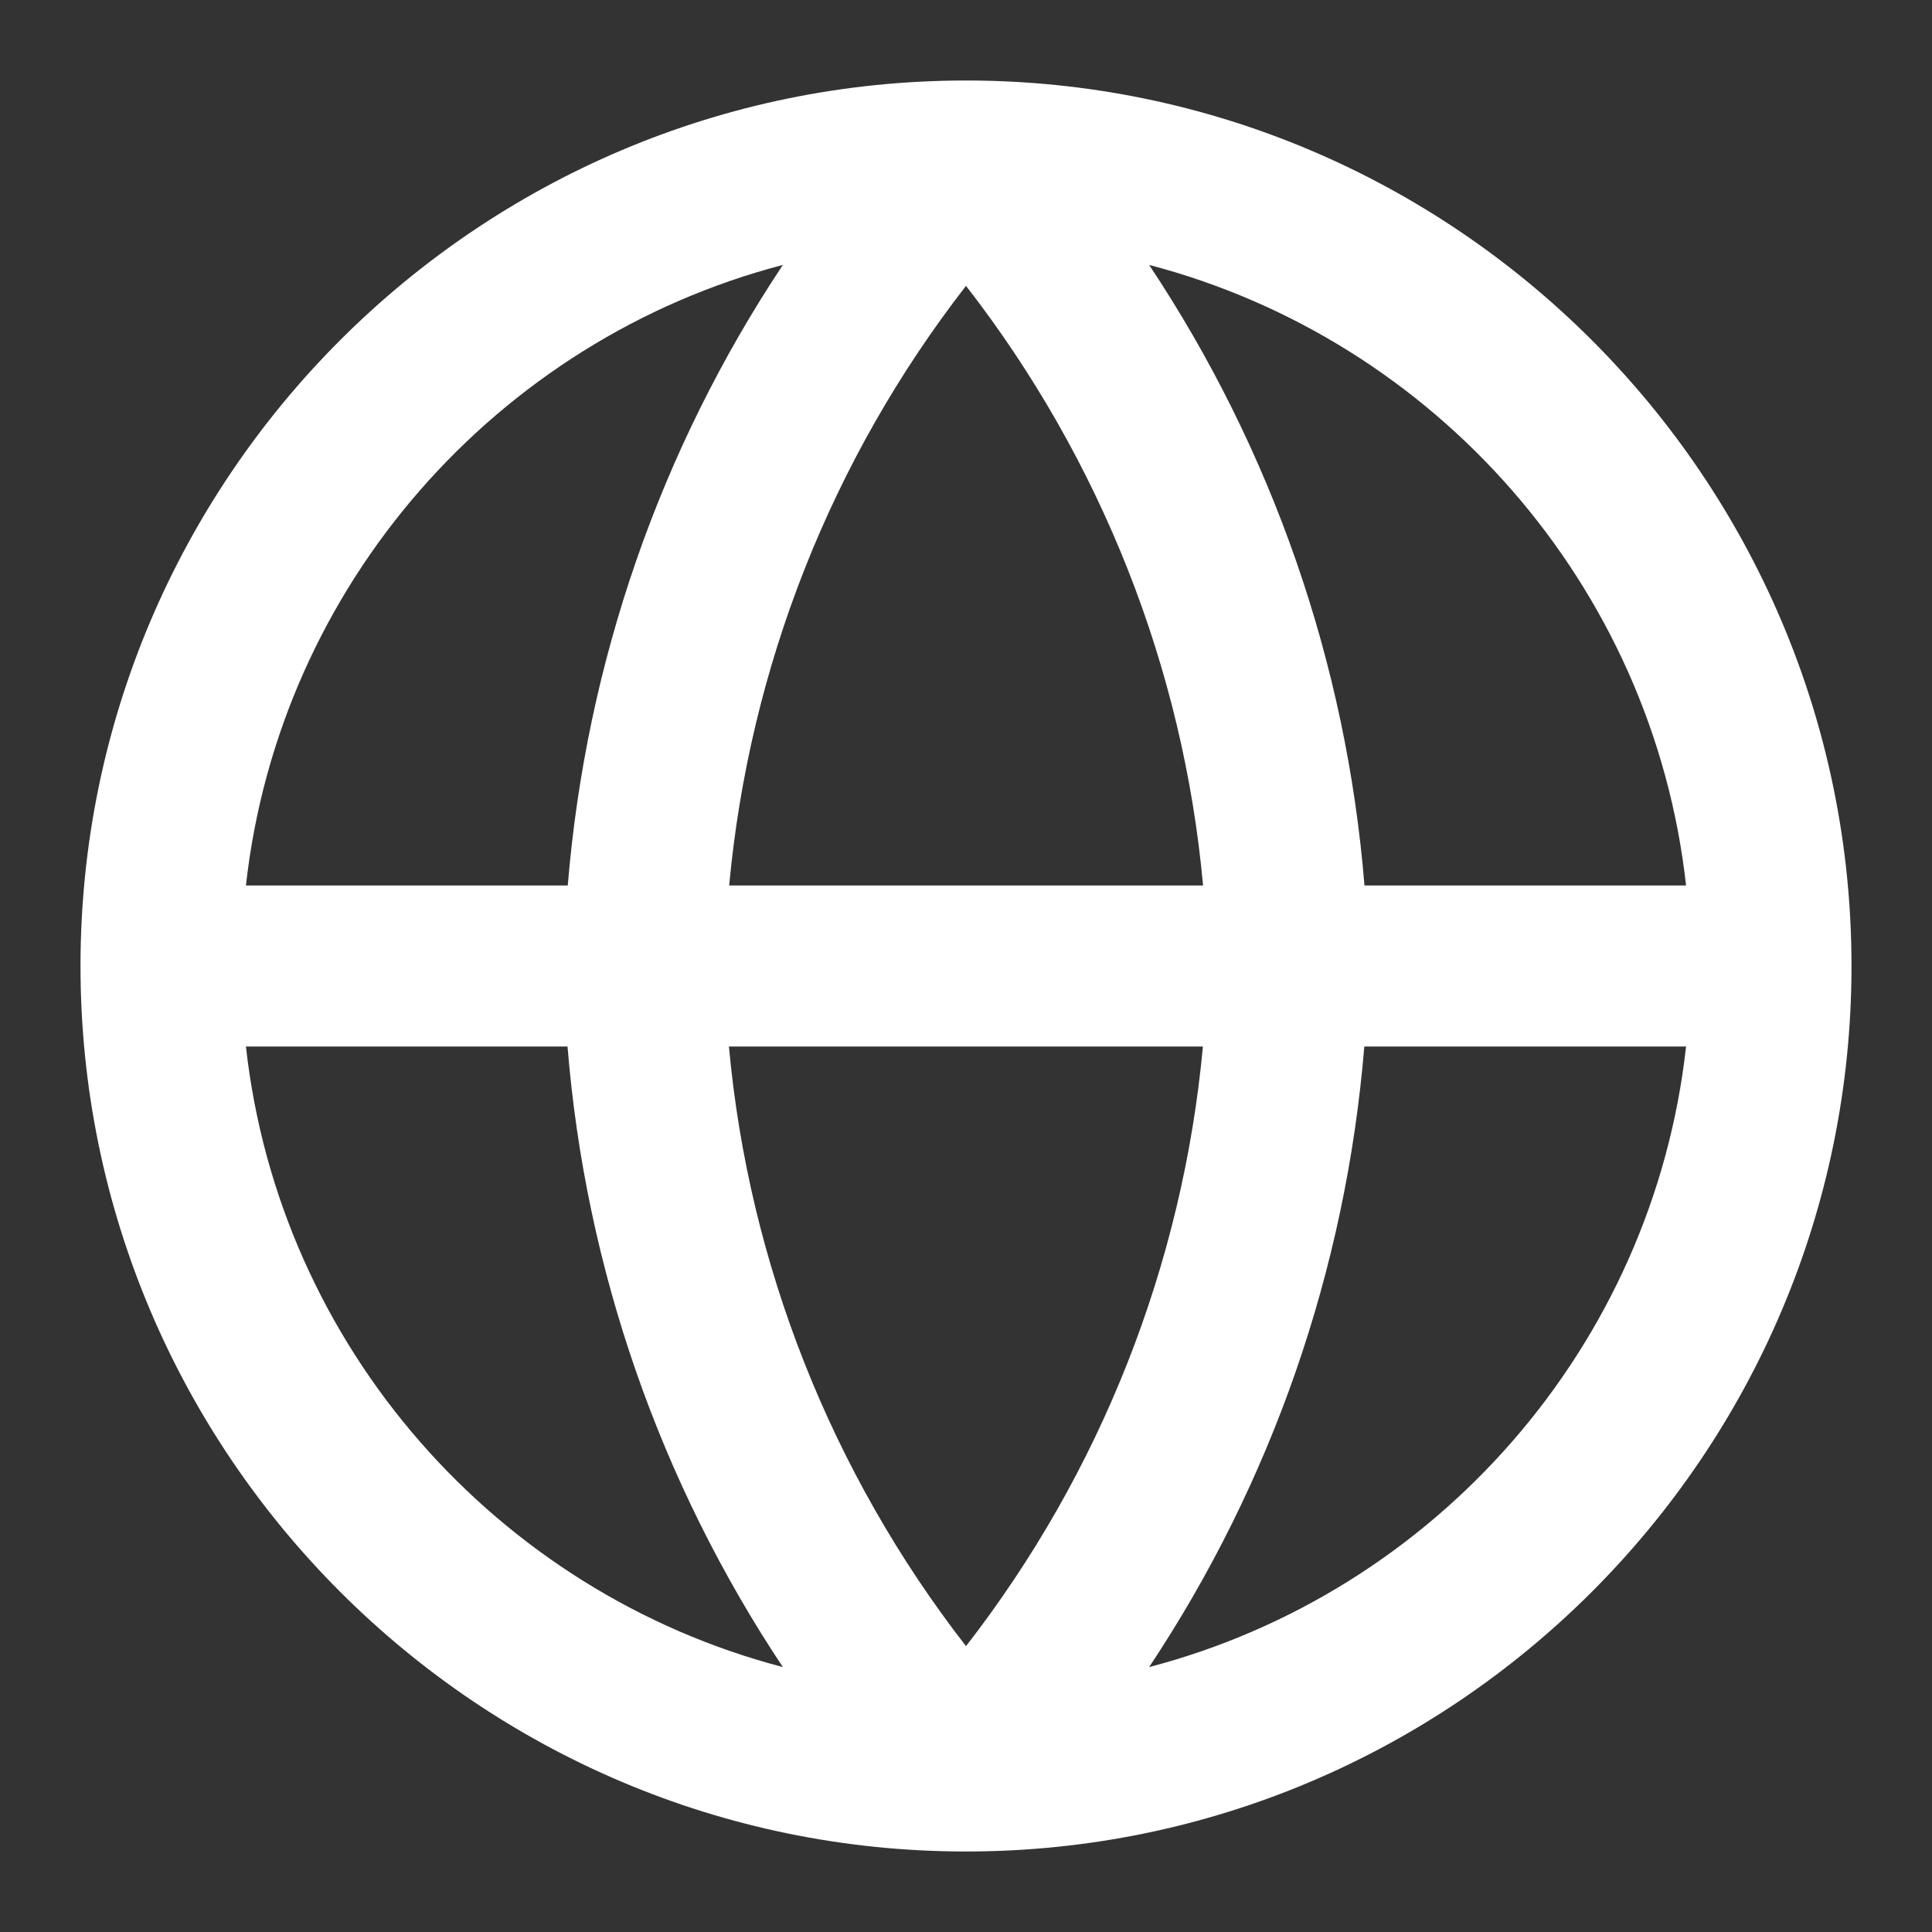 <svg width="24" height="24" viewBox="0 0 24 24" fill="none" xmlns="http://www.w3.org/2000/svg">
<rect x="0" y="0" width="24" height="24" fill="#333333" stroke="none"/>
<g id="lue/globe">
<path id="Vector" fill-rule="evenodd" clip-rule="evenodd" d="M12 23C5.935 23 1 18.065 1 12C1 5.935 5.935 1 12 1C18.065 1 23 5.935 23 12C23 18.065 18.065 23 12 23ZM9.725 20.709C6.173 19.78 3.469 16.73 3.055 13H7.05C7.274 15.763 8.198 18.414 9.725 20.709ZM14.275 20.709C17.827 19.78 20.531 16.731 20.945 13H16.948C16.719 15.776 15.796 18.422 14.275 20.709ZM16.95 11H20.945C20.531 7.27 17.827 4.22 14.275 3.291C15.802 5.586 16.726 8.237 16.95 11ZM9.725 3.291C6.173 4.22 3.47 7.27 3.055 11H7.053C7.282 8.223 8.204 5.578 9.725 3.291ZM9.058 11C9.309 8.286 10.33 5.702 12 3.551C13.677 5.71 14.7 8.302 14.945 11H9.058ZM9.055 13H14.943C14.692 15.713 13.671 18.297 12 20.449C10.324 18.29 9.301 15.698 9.055 13Z" fill="white"/>
</g>
</svg>
